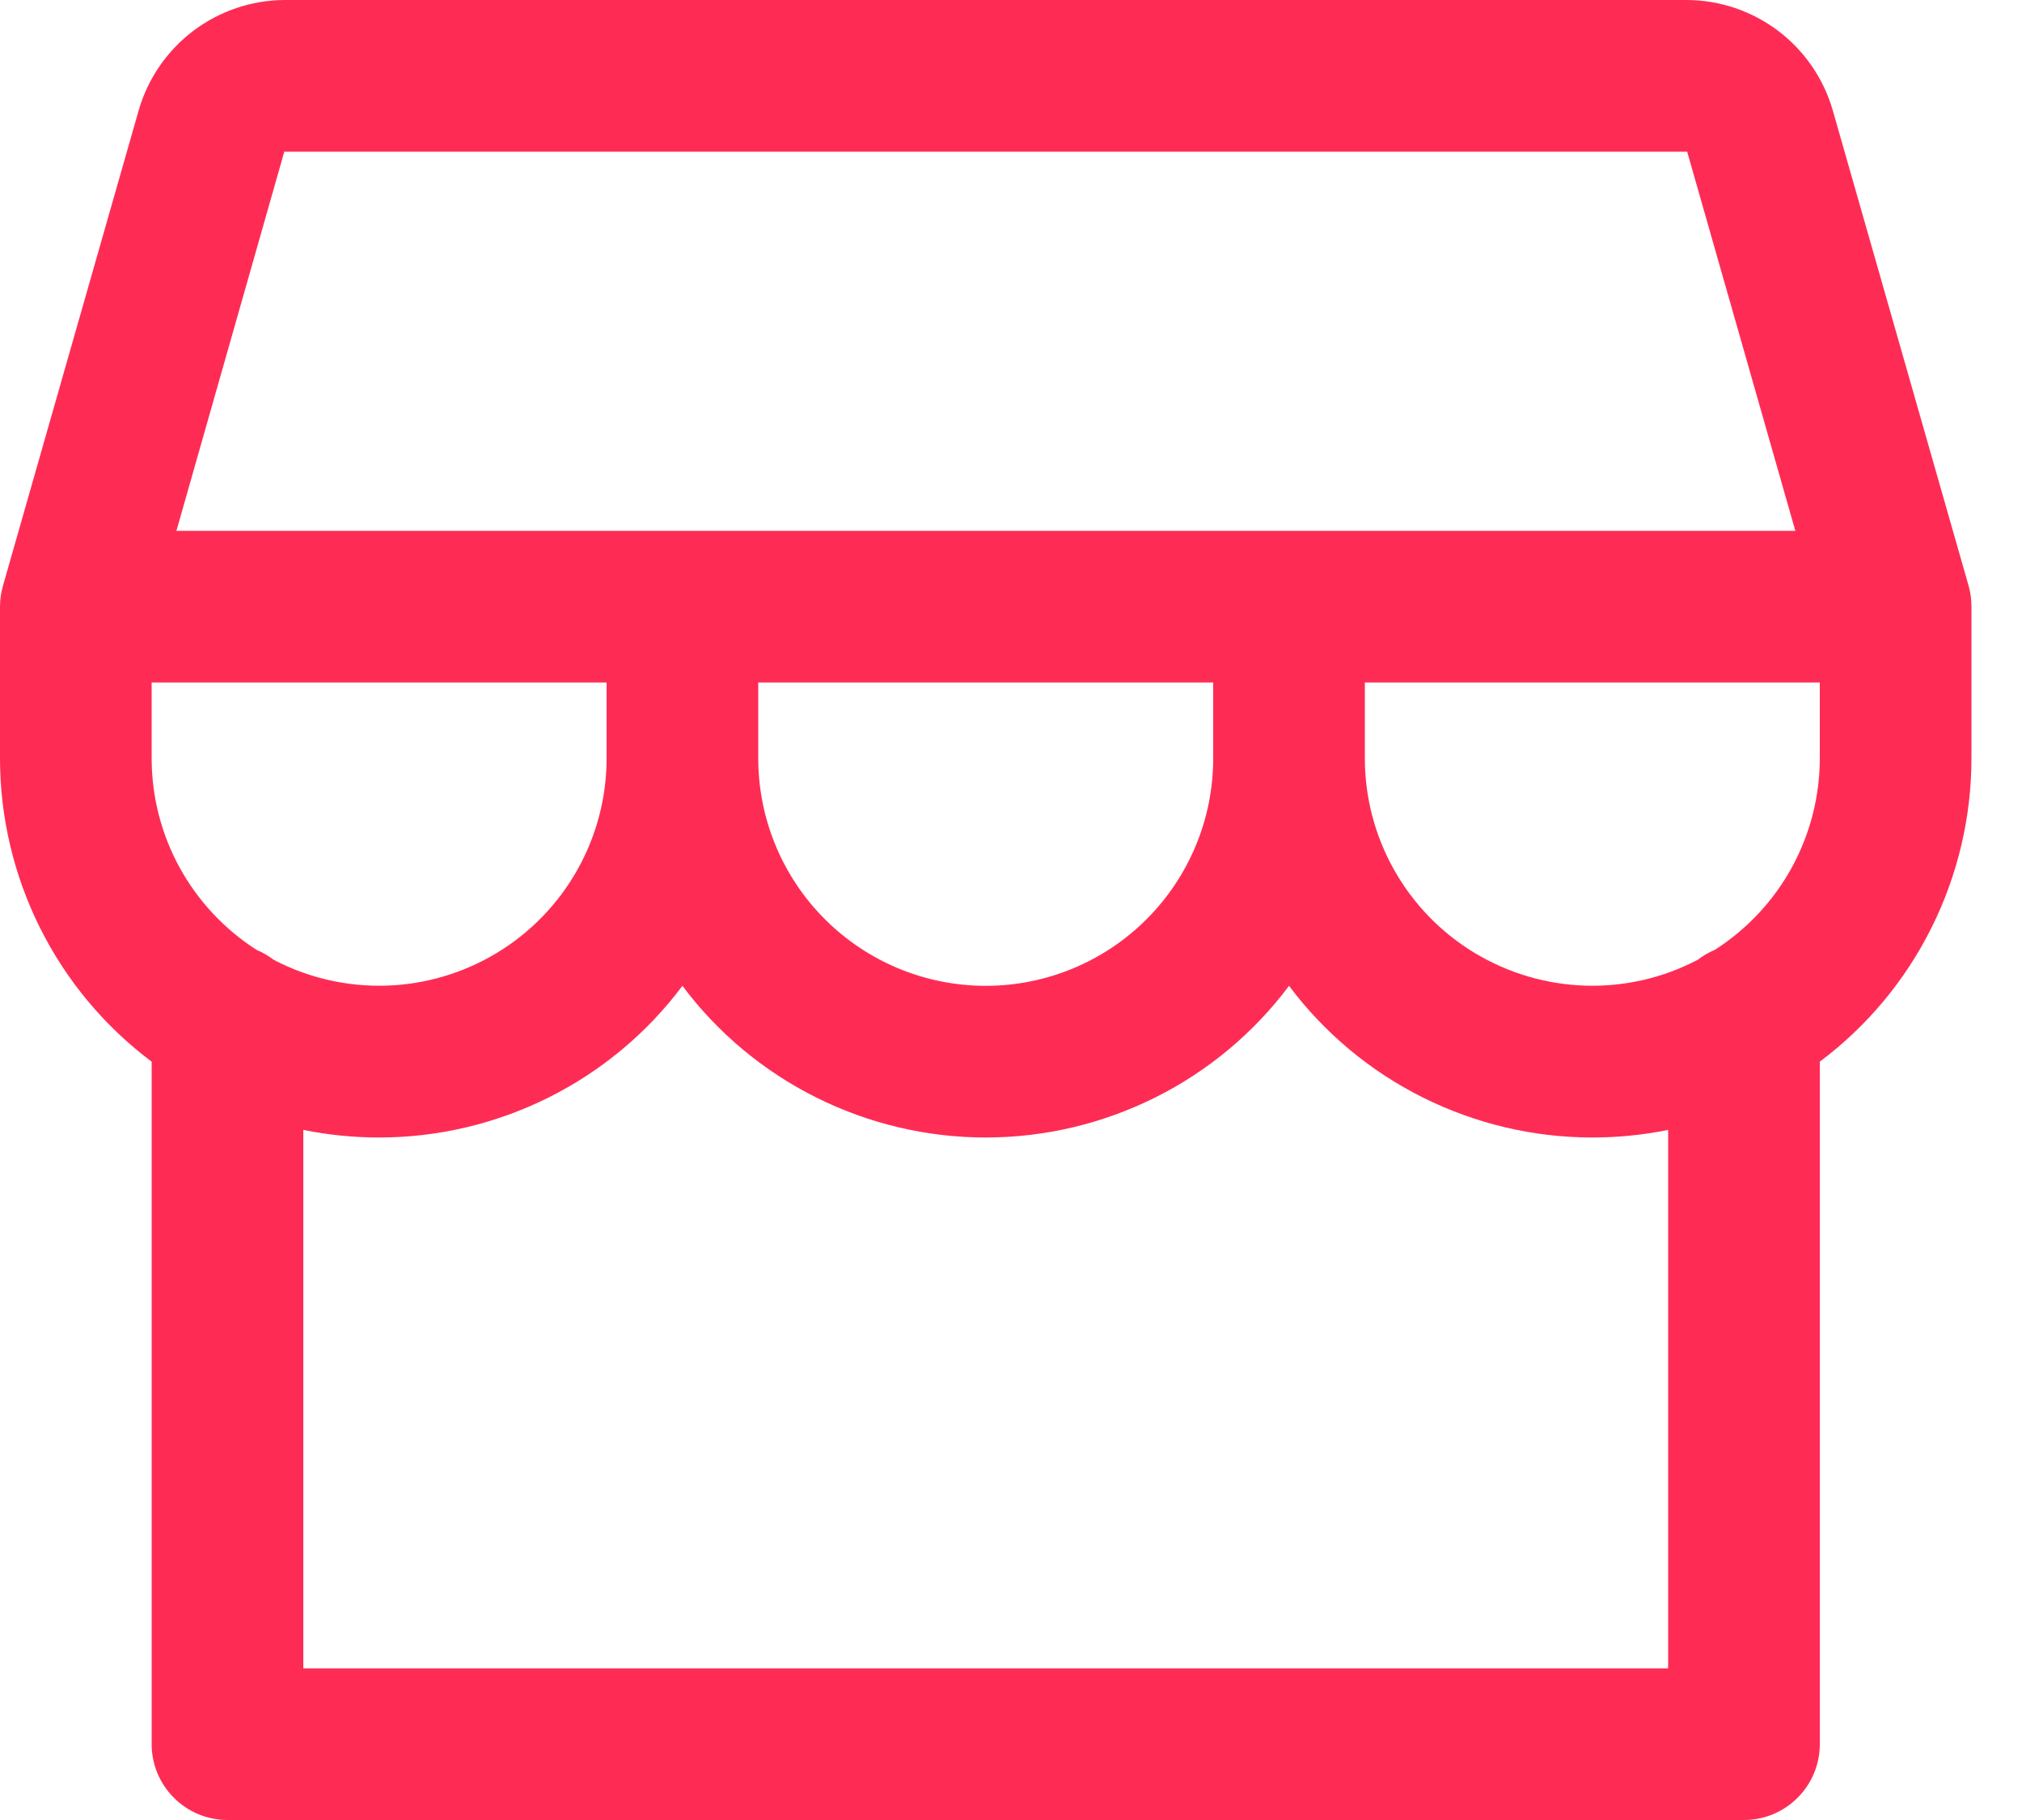 <?xml version="1.0" encoding="utf-8"?>
<svg xmlns="http://www.w3.org/2000/svg" fill="none" height="100%" overflow="visible" preserveAspectRatio="none" style="display: block;" viewBox="0 0 20 18" width="100%">
<path d="M19.5 6C19.5 5.93 19.491 5.861 19.472 5.794L18.127 1.087C18.036 0.775 17.847 0.501 17.588 0.305C17.328 0.109 17.013 0.002 16.688 0H2.812C2.487 0.002 2.172 0.109 1.912 0.305C1.653 0.501 1.464 0.775 1.373 1.087L0.029 5.794C0.01 5.861 4.7368e-05 5.93 0 6V7.5C0 8.082 0.136 8.656 0.396 9.177C0.656 9.698 1.034 10.151 1.5 10.5V17.25C1.5 17.449 1.579 17.64 1.72 17.78C1.86 17.921 2.051 18 2.25 18H17.25C17.449 18 17.64 17.921 17.78 17.78C17.921 17.64 18 17.449 18 17.25V10.5C18.466 10.151 18.844 9.698 19.104 9.177C19.364 8.656 19.5 8.082 19.5 7.5V6ZM2.812 1.5H16.688L17.758 5.25H1.745L2.812 1.5ZM7.5 6.75H12V7.5C12 8.097 11.763 8.669 11.341 9.091C10.919 9.513 10.347 9.75 9.75 9.75C9.153 9.75 8.581 9.513 8.159 9.091C7.737 8.669 7.5 8.097 7.5 7.5V6.75ZM6 6.75V7.5C6 7.887 5.9 8.267 5.71 8.604C5.52 8.941 5.246 9.224 4.915 9.424C4.584 9.624 4.207 9.736 3.82 9.748C3.434 9.76 3.05 9.672 2.708 9.493C2.655 9.453 2.598 9.419 2.537 9.394C2.219 9.19 1.958 8.91 1.776 8.579C1.595 8.248 1.5 7.877 1.5 7.5V6.75H6ZM16.5 16.5H3V11.175C3.247 11.225 3.498 11.25 3.75 11.25C4.332 11.25 4.906 11.114 5.427 10.854C5.948 10.594 6.401 10.216 6.75 9.75C7.099 10.216 7.552 10.594 8.073 10.854C8.594 11.114 9.168 11.25 9.75 11.25C10.332 11.25 10.906 11.114 11.427 10.854C11.948 10.594 12.401 10.216 12.75 9.75C13.099 10.216 13.552 10.594 14.073 10.854C14.594 11.114 15.168 11.25 15.75 11.25C16.002 11.25 16.253 11.225 16.5 11.175V16.5ZM16.962 9.394C16.902 9.419 16.845 9.452 16.793 9.492C16.451 9.672 16.067 9.76 15.681 9.748C15.294 9.736 14.917 9.624 14.585 9.424C14.254 9.224 13.98 8.941 13.79 8.604C13.6 8.267 13.5 7.887 13.5 7.5V6.75H18V7.5C18 7.877 17.904 8.249 17.723 8.58C17.542 8.91 17.28 9.19 16.962 9.394Z" fill="#FE2C55" id="Vector"/>
</svg>